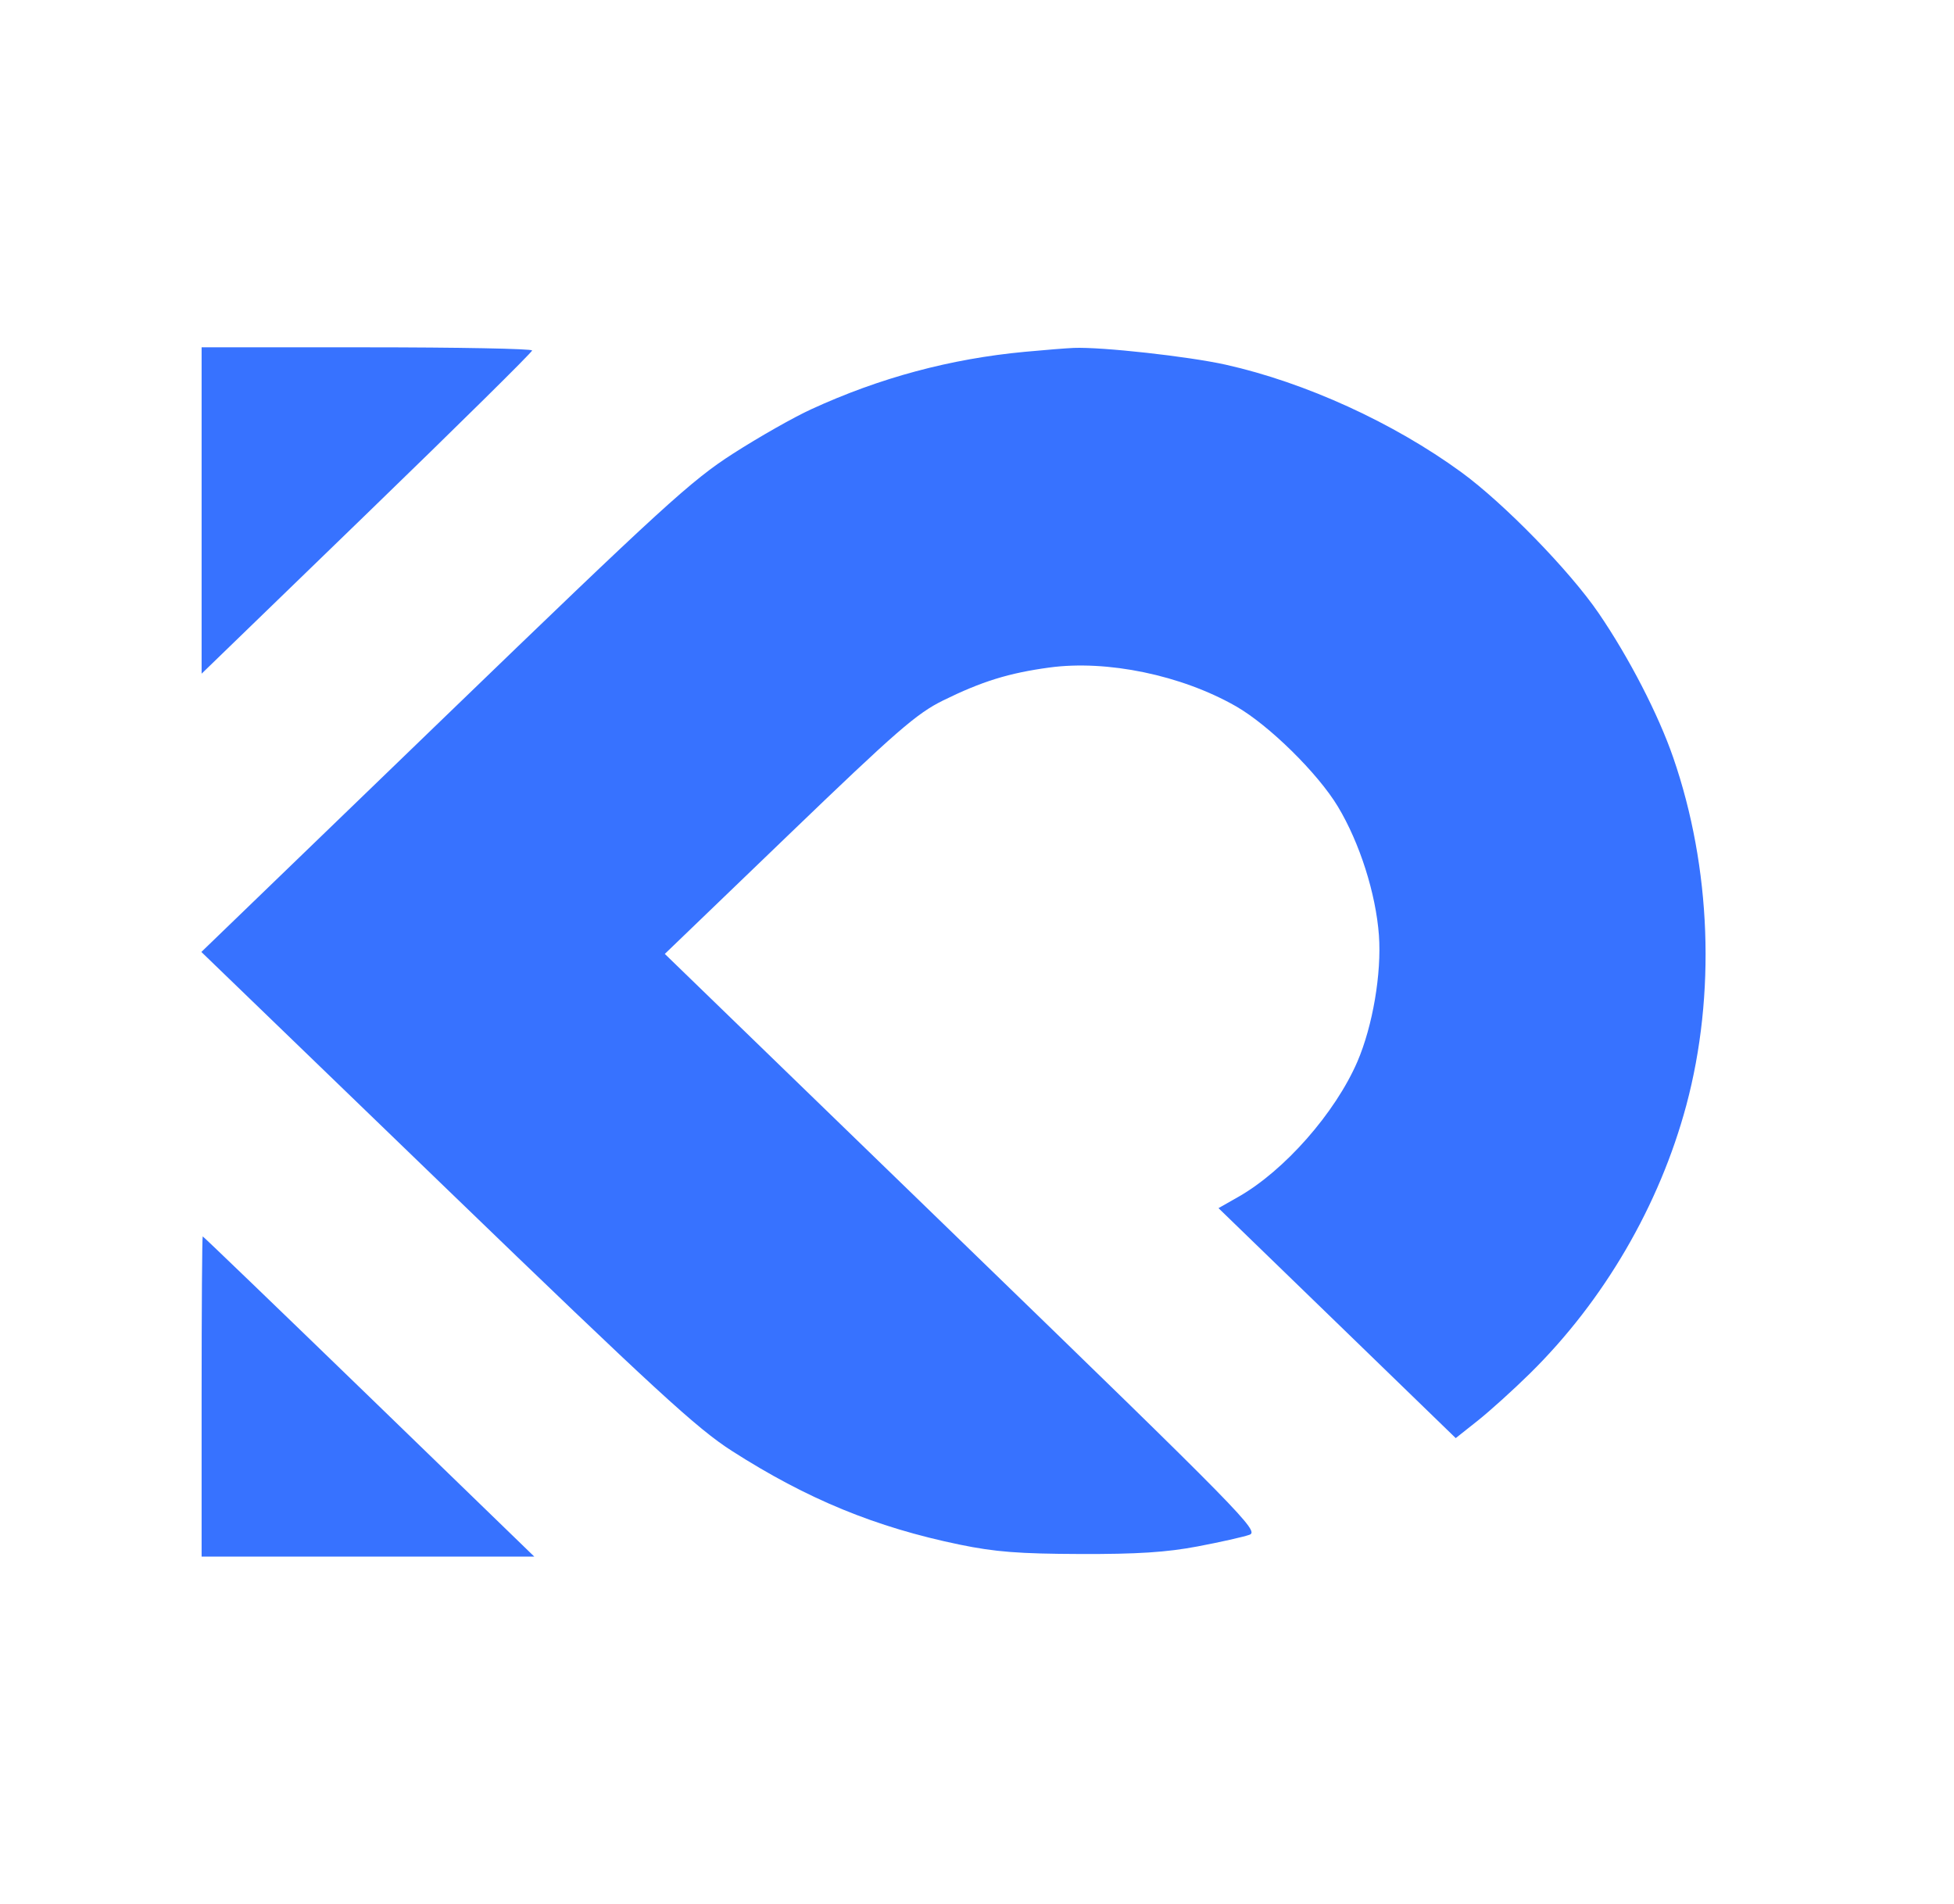 <svg width="39" height="38" viewBox="0 0 39 38" fill="none" xmlns="http://www.w3.org/2000/svg">
<path fill-rule="evenodd" clip-rule="evenodd" d="M4.024 10.189V13.446L7.322 10.252C9.137 8.495 10.621 7.03 10.621 6.995C10.621 6.96 9.137 6.932 7.323 6.932H4.024V10.189ZM20.452 7.022C18.968 7.161 17.561 7.539 16.194 8.167C15.845 8.326 15.142 8.726 14.631 9.054C13.794 9.591 13.225 10.111 8.861 14.325L4.019 19L8.904 23.717C13.081 27.75 13.909 28.511 14.61 28.96C16.11 29.921 17.477 30.483 19.155 30.829C19.863 30.975 20.343 31.012 21.558 31.016C22.7 31.02 23.283 30.982 23.902 30.865C24.356 30.779 24.823 30.674 24.939 30.632C25.139 30.56 24.802 30.216 19.21 24.797L13.269 19.039L15.743 16.659C17.892 14.591 18.296 14.24 18.824 13.98C19.596 13.6 20.134 13.433 20.945 13.323C22.096 13.167 23.58 13.475 24.666 14.095C25.326 14.472 26.304 15.434 26.704 16.1C27.139 16.823 27.461 17.836 27.522 18.667C27.577 19.426 27.398 20.477 27.093 21.187C26.651 22.212 25.635 23.366 24.716 23.888L24.32 24.113L26.688 26.408L29.055 28.703L29.495 28.354C29.737 28.162 30.206 27.738 30.536 27.413C32.014 25.958 33.12 24.06 33.657 22.061C34.249 19.851 34.155 17.318 33.397 15.123C33.1 14.261 32.513 13.124 31.909 12.24C31.332 11.394 30.016 10.044 29.164 9.423C27.808 8.435 26.055 7.635 24.465 7.279C23.72 7.113 21.985 6.921 21.428 6.944C21.285 6.95 20.846 6.985 20.452 7.022ZM4.024 27.872V31.068H7.344H10.664L7.366 27.872C5.552 26.115 4.058 24.677 4.046 24.677C4.034 24.677 4.024 26.115 4.024 27.872Z" fill="#3772FF"/>
</svg>
